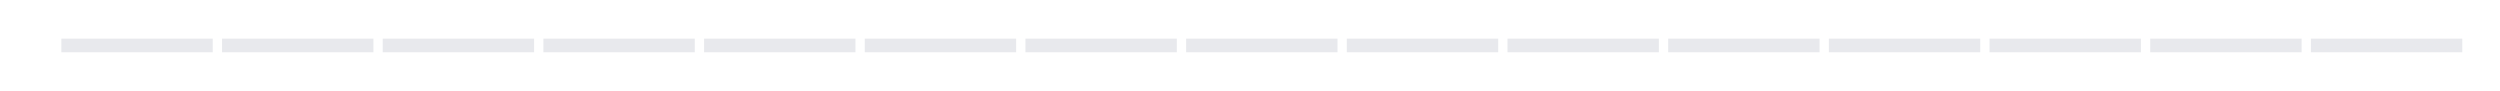<?xml version="1.0"?>

<svg xmlns="http://www.w3.org/2000/svg" version="1.1" xmlns:xlink="http://www.w3.org/1999/xlink" preserveAspectRatio="none" x="0px" y="0px" width="550" height="20" viewBox="0 0 550 20">
<defs>
<filter id="Filter_1" x="-20%" y="-20%" width="140%" height="140%" color-interpolation-filters="sRGB">
<feColorMatrix in="SourceGraphic" type="matrix" values="1 0 0 0 0 0 1 0 0 0 0 0 1 0 0 0 0 0 0.5 0" result="result1"></feColorMatrix>
</filter> <g id="Symbol_7dsadas_0_Layer0_0_FILL">
<path fill="#E8E9ED" stroke="none" d="
M -19.5 -3
L -19.5 0 19.5 0 19.5 -3 -19.5 -3 Z"></path>
</g>
</defs> <g transform="matrix( 0.854, 0, 0, 1, 30.15,11.5) ">
<g transform="matrix( 1, 0, 0, 1, 0,0) ">
<use xlink:href="#Symbol_7dsadas_0_Layer0_0_FILL"></use>
</g>
</g> <g transform="matrix( 0.854, 0, 0, 1, 65.5,11.5) ">
<g transform="matrix( 1, 0, 0, 1, 0,0) ">
<use xlink:href="#Symbol_7dsadas_0_Layer0_0_FILL"></use>
</g>
</g> <g transform="matrix( 0.854, 0, 0, 1, 100.85,11.5) ">
<g transform="matrix( 1, 0, 0, 1, 0,0) ">
<use xlink:href="#Symbol_7dsadas_0_Layer0_0_FILL"></use>
</g>
</g> <g transform="matrix( 0.854, 0, 0, 1, 136.2,11.5) ">
<g transform="matrix( 1, 0, 0, 1, 0,0) ">
<use xlink:href="#Symbol_7dsadas_0_Layer0_0_FILL"></use>
</g>
</g> <g transform="matrix( 0.854, 0, 0, 1, 171.55,11.5) ">
<g transform="matrix( 1, 0, 0, 1, 0,0) ">
<use filter="url(#Filter_1)" xlink:href="#Symbol_7dsadas_0_Layer0_0_FILL"></use>
</g>
</g> <g transform="matrix( 0.854, 0, 0, 1, 206.9,11.5) ">
<g transform="matrix( 1, 0, 0, 1, 0,0) ">
<use filter="url(#Filter_1)" xlink:href="#Symbol_7dsadas_0_Layer0_0_FILL"></use>
</g>
</g> <g transform="matrix( 0.854, 0, 0, 1, 242.25,11.5) ">
<g transform="matrix( 1, 0, 0, 1, 0,0) ">
<use filter="url(#Filter_1)" xlink:href="#Symbol_7dsadas_0_Layer0_0_FILL"></use>
</g>
</g> <g transform="matrix( 0.854, 0, 0, 1, 277.6,11.5) ">
<g transform="matrix( 1, 0, 0, 1, 0,0) ">
<use filter="url(#Filter_1)" xlink:href="#Symbol_7dsadas_0_Layer0_0_FILL"></use>
</g>
</g> <g transform="matrix( 0.854, 0, 0, 1, 312.95,11.5) ">
<g transform="matrix( 1, 0, 0, 1, 0,0) ">
<use filter="url(#Filter_1)" xlink:href="#Symbol_7dsadas_0_Layer0_0_FILL"></use>
</g>
</g> <g transform="matrix( 0.854, 0, 0, 1, 348.3,11.5) ">
<g transform="matrix( 1, 0, 0, 1, 0,0) ">
<use filter="url(#Filter_1)" xlink:href="#Symbol_7dsadas_0_Layer0_0_FILL"></use>
</g>
</g> <g transform="matrix( 0.854, 0, 0, 1, 383.65,11.5) ">
<g transform="matrix( 1, 0, 0, 1, 0,0) ">
<use filter="url(#Filter_1)" xlink:href="#Symbol_7dsadas_0_Layer0_0_FILL"></use>
</g>
</g> <g transform="matrix( 0.854, 0, 0, 1, 419,11.5) ">
<g transform="matrix( 1, 0, 0, 1, 0,0) ">
<use filter="url(#Filter_1)" xlink:href="#Symbol_7dsadas_0_Layer0_0_FILL"></use>
</g>
</g> <g transform="matrix( 0.854, 0, 0, 1, 454.35,11.5) ">
<g transform="matrix( 1, 0, 0, 1, 0,0) ">
<use filter="url(#Filter_1)" xlink:href="#Symbol_7dsadas_0_Layer0_0_FILL"></use>
</g>
</g> <g transform="matrix( 0.854, 0, 0, 1, 489.7,11.5) ">
<g transform="matrix( 1, 0, 0, 1, 0,0) ">
<use filter="url(#Filter_1)" xlink:href="#Symbol_7dsadas_0_Layer0_0_FILL"></use>
</g>
</g> <g transform="matrix( 0.854, 0, 0, 1, 525.05,11.5) ">
<g transform="matrix( 1, 0, 0, 1, 0,0) ">
<use filter="url(#Filter_1)" xlink:href="#Symbol_7dsadas_0_Layer0_0_FILL"></use>
</g>
</g>
</svg>
